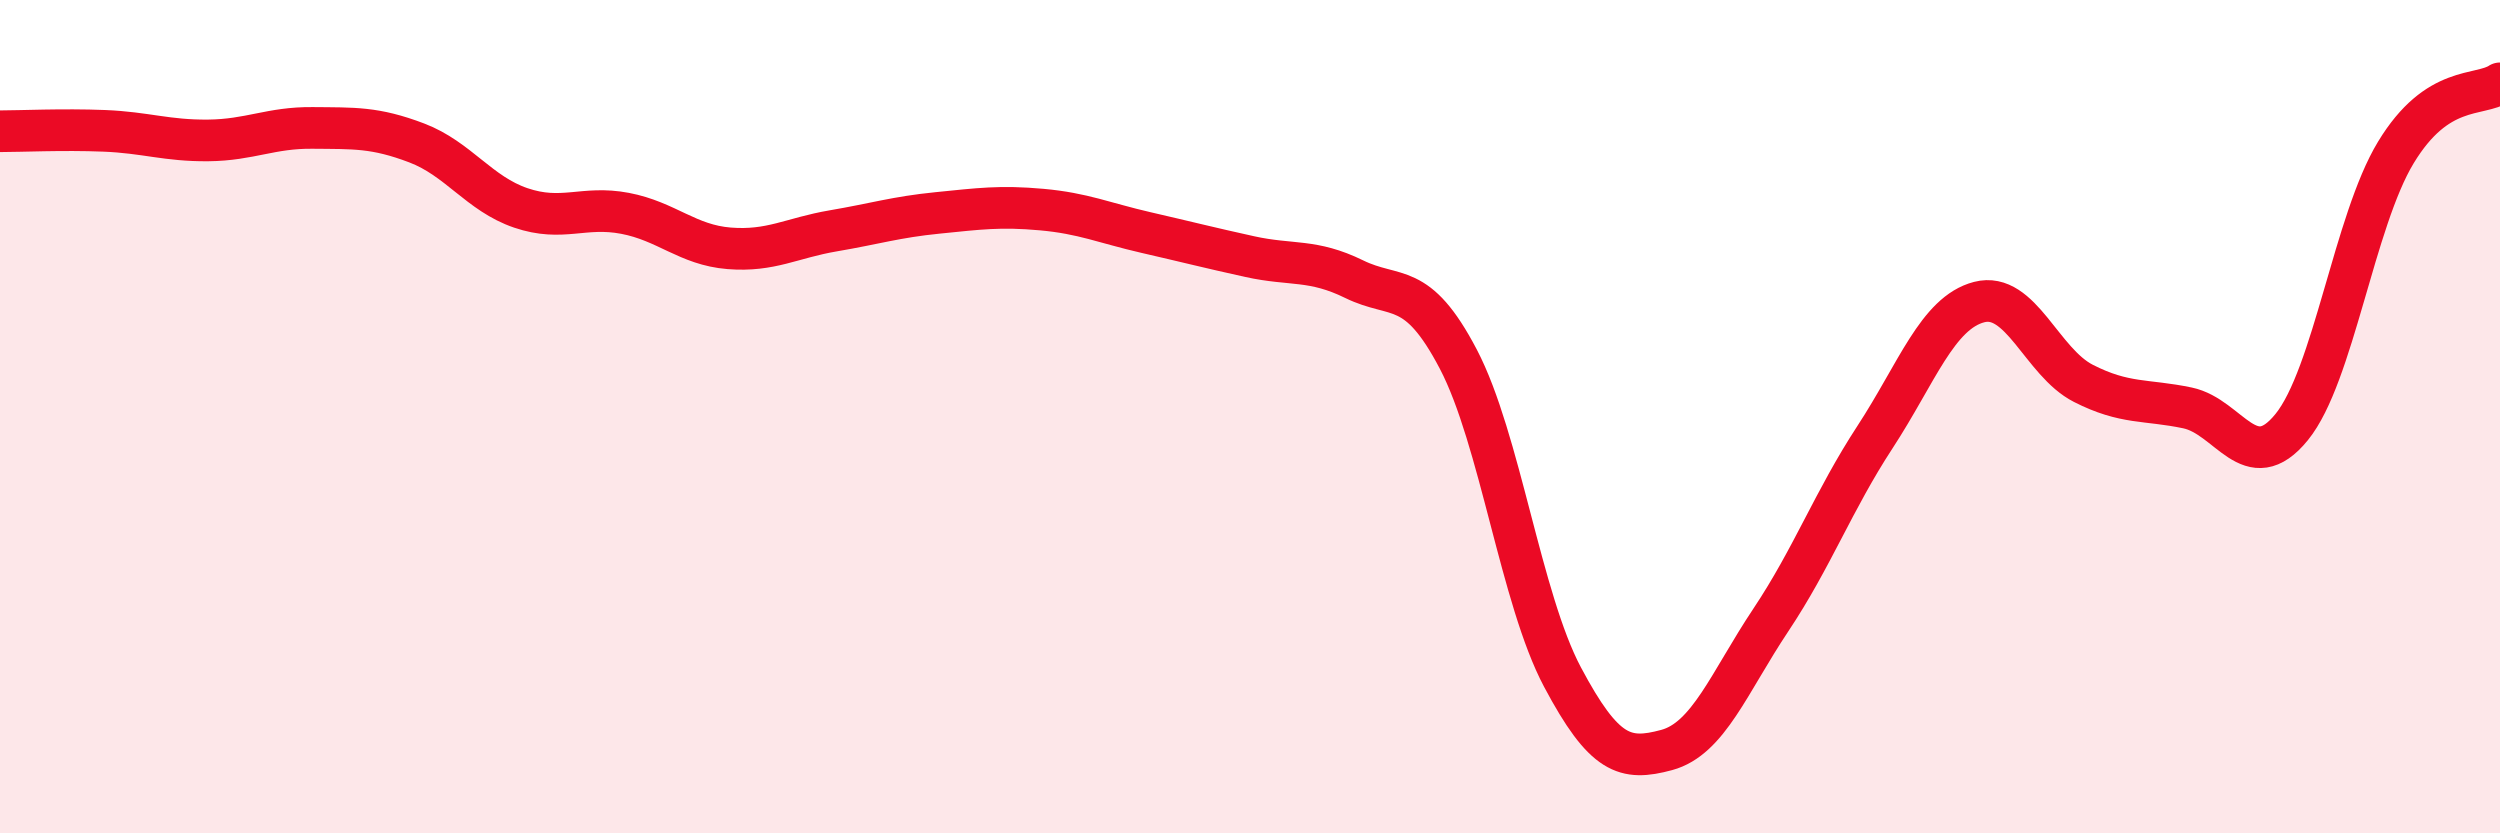 
    <svg width="60" height="20" viewBox="0 0 60 20" xmlns="http://www.w3.org/2000/svg">
      <path
        d="M 0,3.15 C 0.5,3.15 1.5,3.1 2.5,3.14 C 3.5,3.18 4,3.38 5,3.37 C 6,3.36 6.5,3.06 7.5,3.07 C 8.5,3.08 9,3.05 10,3.43 C 11,3.81 11.5,4.65 12.5,4.99 C 13.5,5.33 14,4.93 15,5.12 C 16,5.31 16.5,5.88 17.5,5.96 C 18.5,6.04 19,5.71 20,5.54 C 21,5.37 21.5,5.21 22.5,5.11 C 23.5,5.01 24,4.94 25,5.03 C 26,5.12 26.5,5.35 27.5,5.58 C 28.5,5.81 29,5.94 30,6.16 C 31,6.38 31.5,6.21 32.5,6.7 C 33.5,7.19 34,6.71 35,8.62 C 36,10.53 36.5,14.37 37.5,16.25 C 38.5,18.13 39,18.27 40,18 C 41,17.73 41.5,16.38 42.5,14.88 C 43.5,13.38 44,12.02 45,10.49 C 46,8.96 46.5,7.51 47.5,7.25 C 48.5,6.99 49,8.69 50,9.2 C 51,9.71 51.5,9.58 52.5,9.79 C 53.5,10 54,11.48 55,10.25 C 56,9.02 56.5,5.31 57.5,3.66 C 58.5,2.01 59.5,2.33 60,2L60 20L0 20Z"
        fill="#EB0A25"
        opacity="0.1"
        stroke-linecap="round"
        stroke-linejoin="round"
      />
      <path
        d="M 0,3.15 C 0.5,3.15 1.5,3.1 2.5,3.14 C 3.5,3.18 4,3.38 5,3.37 C 6,3.36 6.5,3.06 7.5,3.07 C 8.5,3.08 9,3.05 10,3.43 C 11,3.81 11.5,4.65 12.5,4.99 C 13.5,5.33 14,4.93 15,5.12 C 16,5.31 16.5,5.88 17.5,5.96 C 18.5,6.04 19,5.71 20,5.54 C 21,5.37 21.5,5.21 22.5,5.11 C 23.5,5.01 24,4.94 25,5.03 C 26,5.12 26.5,5.35 27.5,5.58 C 28.5,5.81 29,5.94 30,6.16 C 31,6.38 31.5,6.21 32.5,6.7 C 33.5,7.19 34,6.71 35,8.62 C 36,10.53 36.5,14.37 37.5,16.25 C 38.5,18.13 39,18.27 40,18 C 41,17.73 41.5,16.38 42.5,14.88 C 43.5,13.38 44,12.02 45,10.49 C 46,8.96 46.5,7.51 47.5,7.25 C 48.5,6.99 49,8.69 50,9.2 C 51,9.71 51.5,9.58 52.5,9.79 C 53.5,10 54,11.48 55,10.25 C 56,9.02 56.5,5.31 57.5,3.66 C 58.5,2.01 59.5,2.33 60,2"
        stroke="#EB0A25"
        stroke-width="1"
        fill="none"
        stroke-linecap="round"
        stroke-linejoin="round"
      />
    </svg>
  
